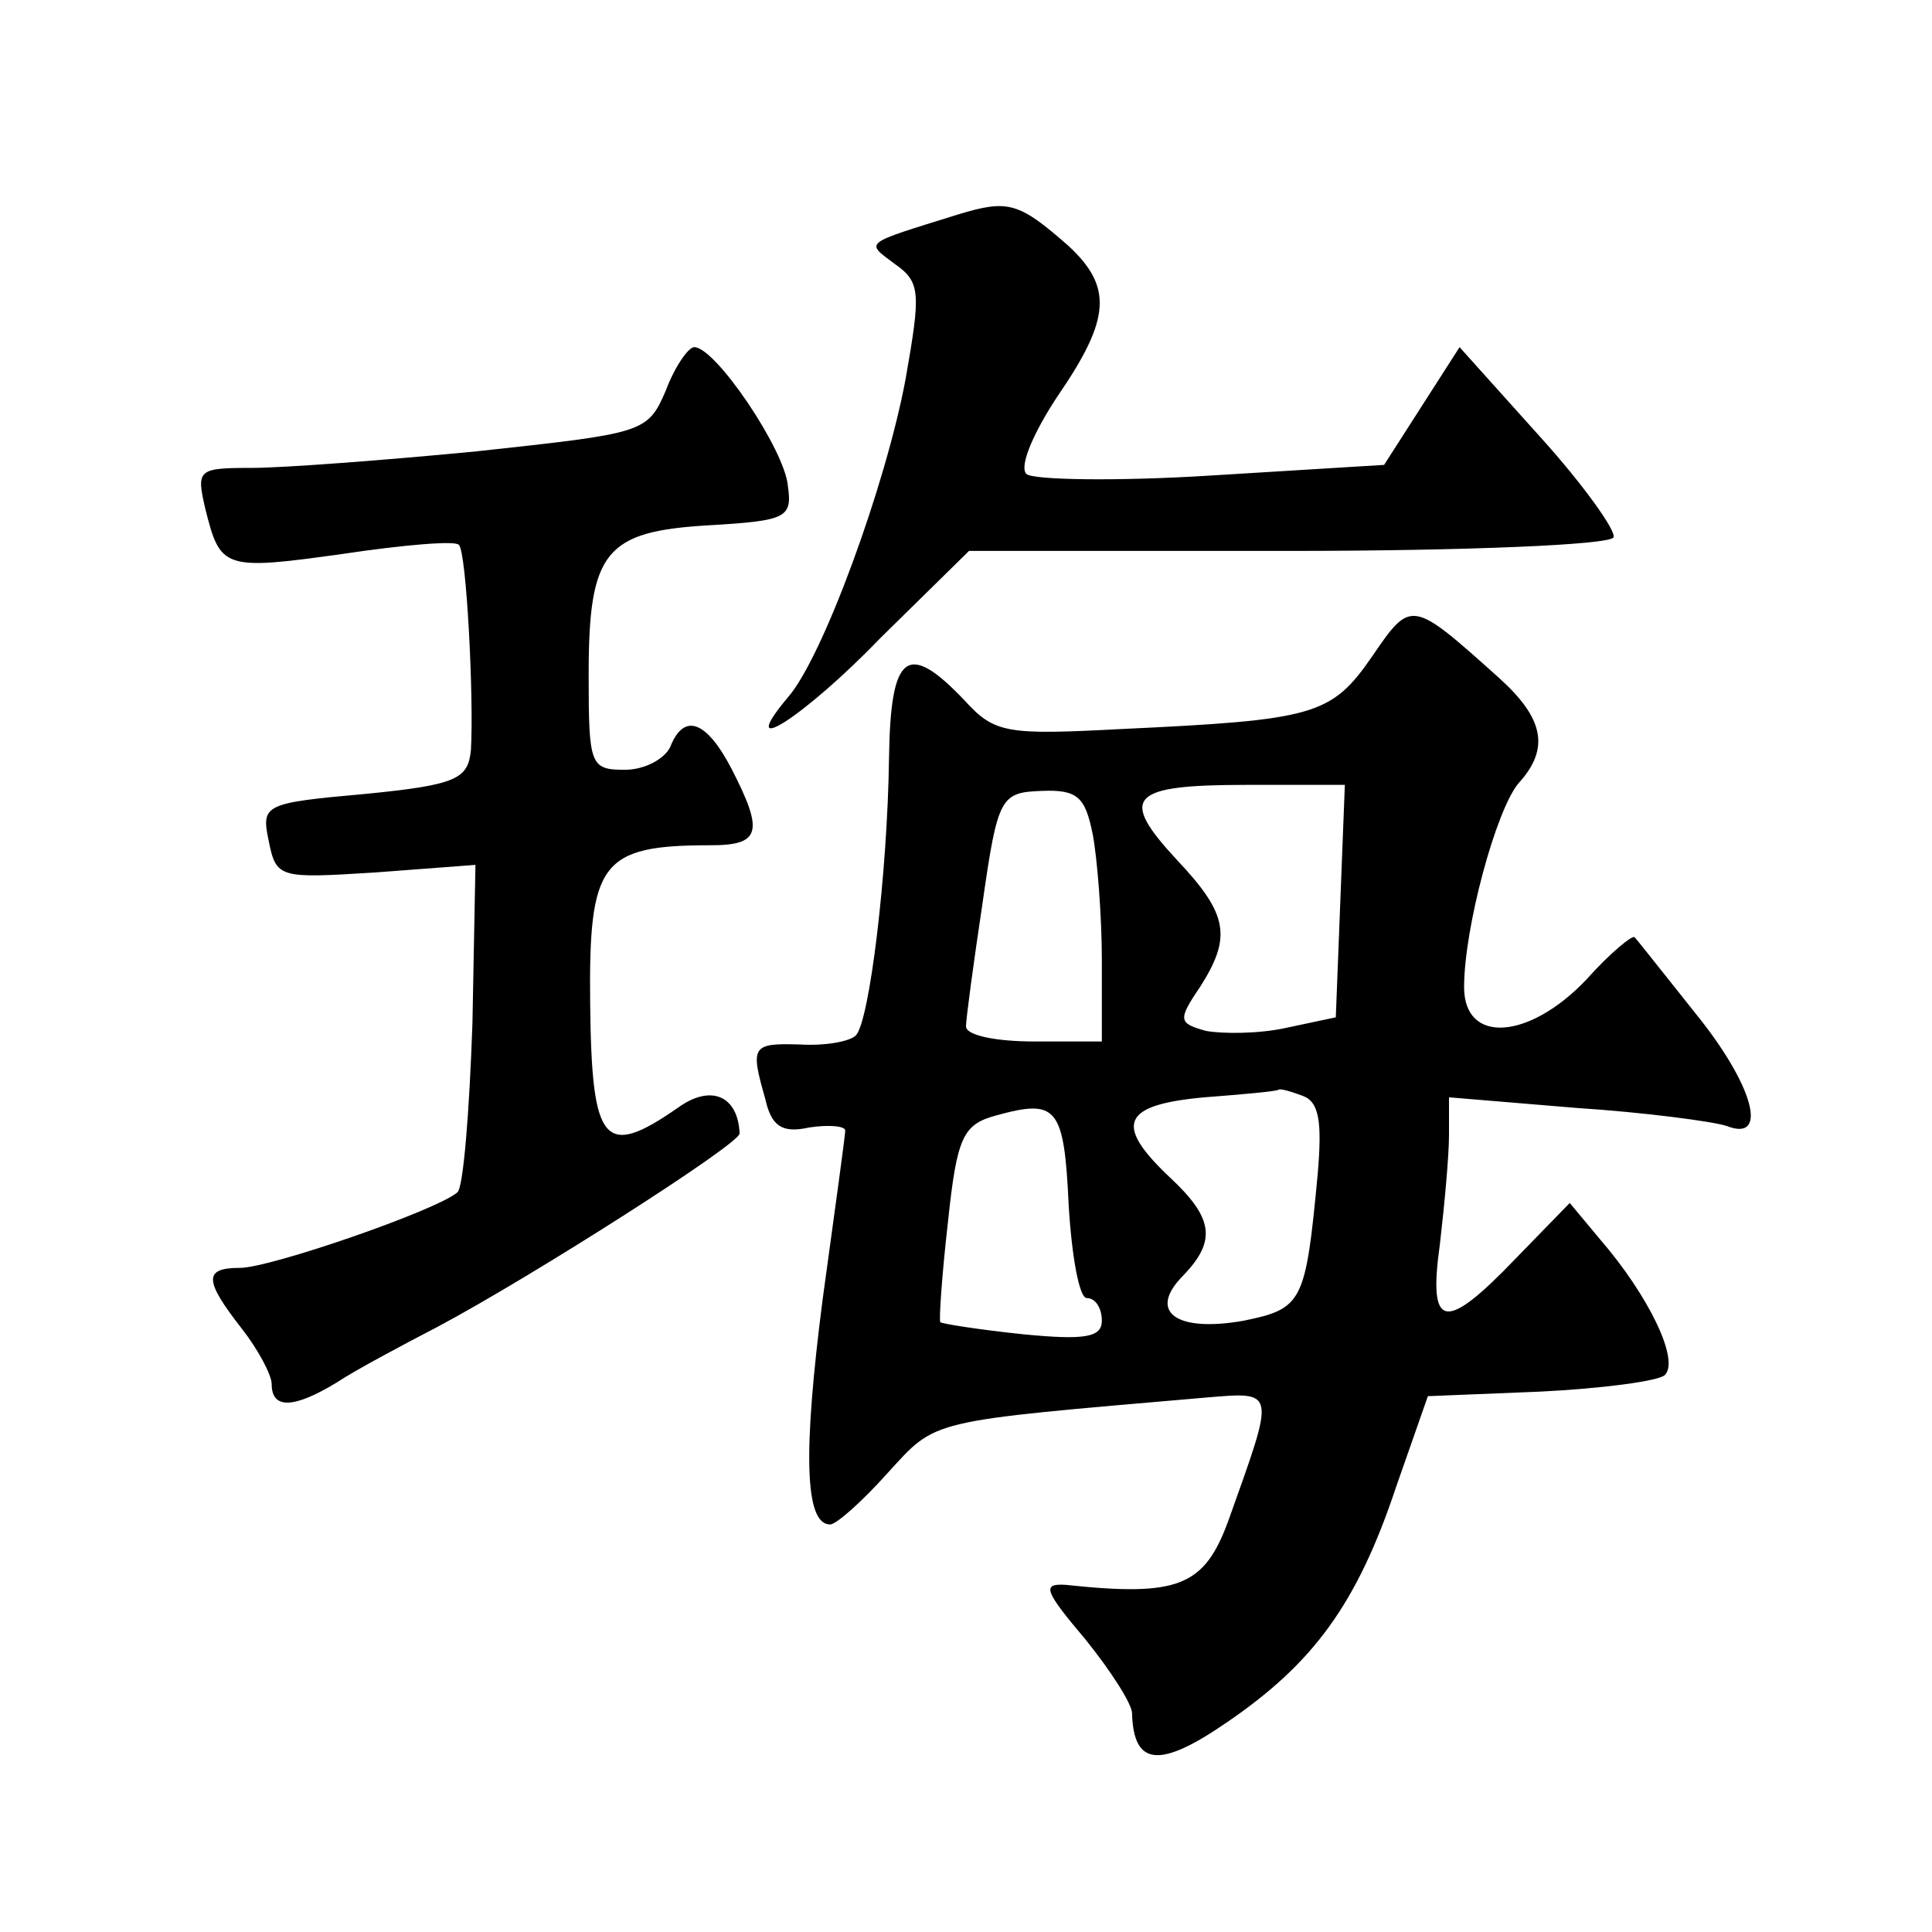 <?xml version="1.0" standalone="no"?>
<!DOCTYPE svg PUBLIC "-//W3C//DTD SVG 20010904//EN"
 "http://www.w3.org/TR/2001/REC-SVG-20010904/DTD/svg10.dtd">
<svg version="1.0" xmlns="http://www.w3.org/2000/svg"
 width="128pt" height="128pt" viewBox="0 0 128 128"
 preserveAspectRatio="xMidYMid meet">
<g transform="translate(0,128) scale(0.1,-0.1)"
fill="#0" stroke="none">
<path d="M635 1138 c-64 -20 -62 -18 -42 -33 17 -12 17 -19 7 -76 -13 -70 -55 -185
-78 -211 -36 -43 11 -13 62 40 l58 57 211 0 c117 0 214 4 216 9 2 4 -20 35 -49
67 l-53 59 -25 -39 -25 -39 -114 -7 c-63 -4 -119 -3 -123 1 -5 5 5 28 21 52 35
51 36 72 7 99 -33 29 -40 31 -73 21z M441 1021 c-12 -28 -15 -28 -125 -40 -62 -6
-129 -11 -149 -11 -36 0 -37 -1 -31 -27 10 -40 12 -41 91 -30 40 6 75 9 77 6 5
-4 10 -101 8 -136 -2 -19 -9 -23 -70 -29 -67 -6 -69 -7 -64 -31 5 -25 7 -25 71
-21 l66 5 -2 -105 c-2 -58 -6 -109 -10 -112 -14 -12 -124 -50 -144 -50 -24 0 -24
-8 1 -40 11 -14 20 -31 20 -37 0 -17 15 -16 43 1 12 8 42 24 67 37 62 33 200 121
200 128 -1 25 -19 33 -41 17 -49 -34 -57 -24 -58 69 -1 94 7 105 80 105 33 0 35
9 14 50 -17 33 -32 38 -41 15 -4 -8 -17 -15 -30 -15 -23 0 -24 3 -24 63 0 82 11
95 80 99 51 3 55 5 52 26 -2 24 -48 92 -62 92 -4 0 -13 -13 -19 -29z M909 845 c-27
-39 -38 -42 -166 -48 -76 -4 -84 -3 -104 19 -38 40 -49 31 -50 -38 -1 -77 -13 -175
-22 -184 -4 -4 -20 -7 -37 -6 -32 1 -33 -1 -23 -36 4 -18 11 -23 29 -19 13 2 24
1 24 -2 0 -3 -7 -54 -15 -112 -13 -101 -12 -149 5 -149 4 0 21 15 38 34 33 36 25
34 210 50 48 4 47 6 16 -81 -16 -44 -33 -51 -108 -43 -16 1 -14 -4 13 -36 17 -21
31 -43 31 -49 1 -35 18 -37 63 -6 57 39 86 78 112 156 l21 60 74 3 c41 2 79 7 83
11 10 10 -11 53 -43 90 l-20 24 -36 -37 c-47 -49 -58 -47 -50 10 3 26 6 58 6 72
l0 25 84 -7 c46 -3 91 -9 100 -12 28 -11 18 27 -21 75 -20 25 -38 48 -40 50 -1
2 -16 -10 -32 -28 -38 -40 -81 -43 -81 -5 0 39 21 117 36 135 21 23 17 43 -13 70
-58 52 -58 52 -84 14z m-185 -118 c3 -16 6 -54 6 -83 l0 -54 -45 0 c-25 0 -45 4
-45 10 0 5 5 42 11 82 10 70 12 73 39 74 24 1 29 -4 34 -29z m164 -44 l-3 -77 -33
-7 c-18 -4 -42 -4 -53 -2 -18 5 -19 7 -4 29 21 33 19 48 -15 84 -39 42 -32 50 46
50 l65 0 -3 -77z m-25 -129 c11 -4 13 -17 10 -52 -8 -85 -10 -89 -49 -97 -45 -8
-64 6 -40 30 22 23 20 38 -9 65 -37 35 -32 48 23 53 26 2 48 4 49 5 1 1 8 -1 16
-4z m-155 -72 c2 -34 7 -62 12 -62 6 0 10 -7 10 -15 0 -11 -11 -13 -52 -9 -29 3
-54 7 -55 8 -1 1 1 31 5 66 6 57 10 65 32 71 40 11 45 6 48 -59z"/>
</g>
</svg>
